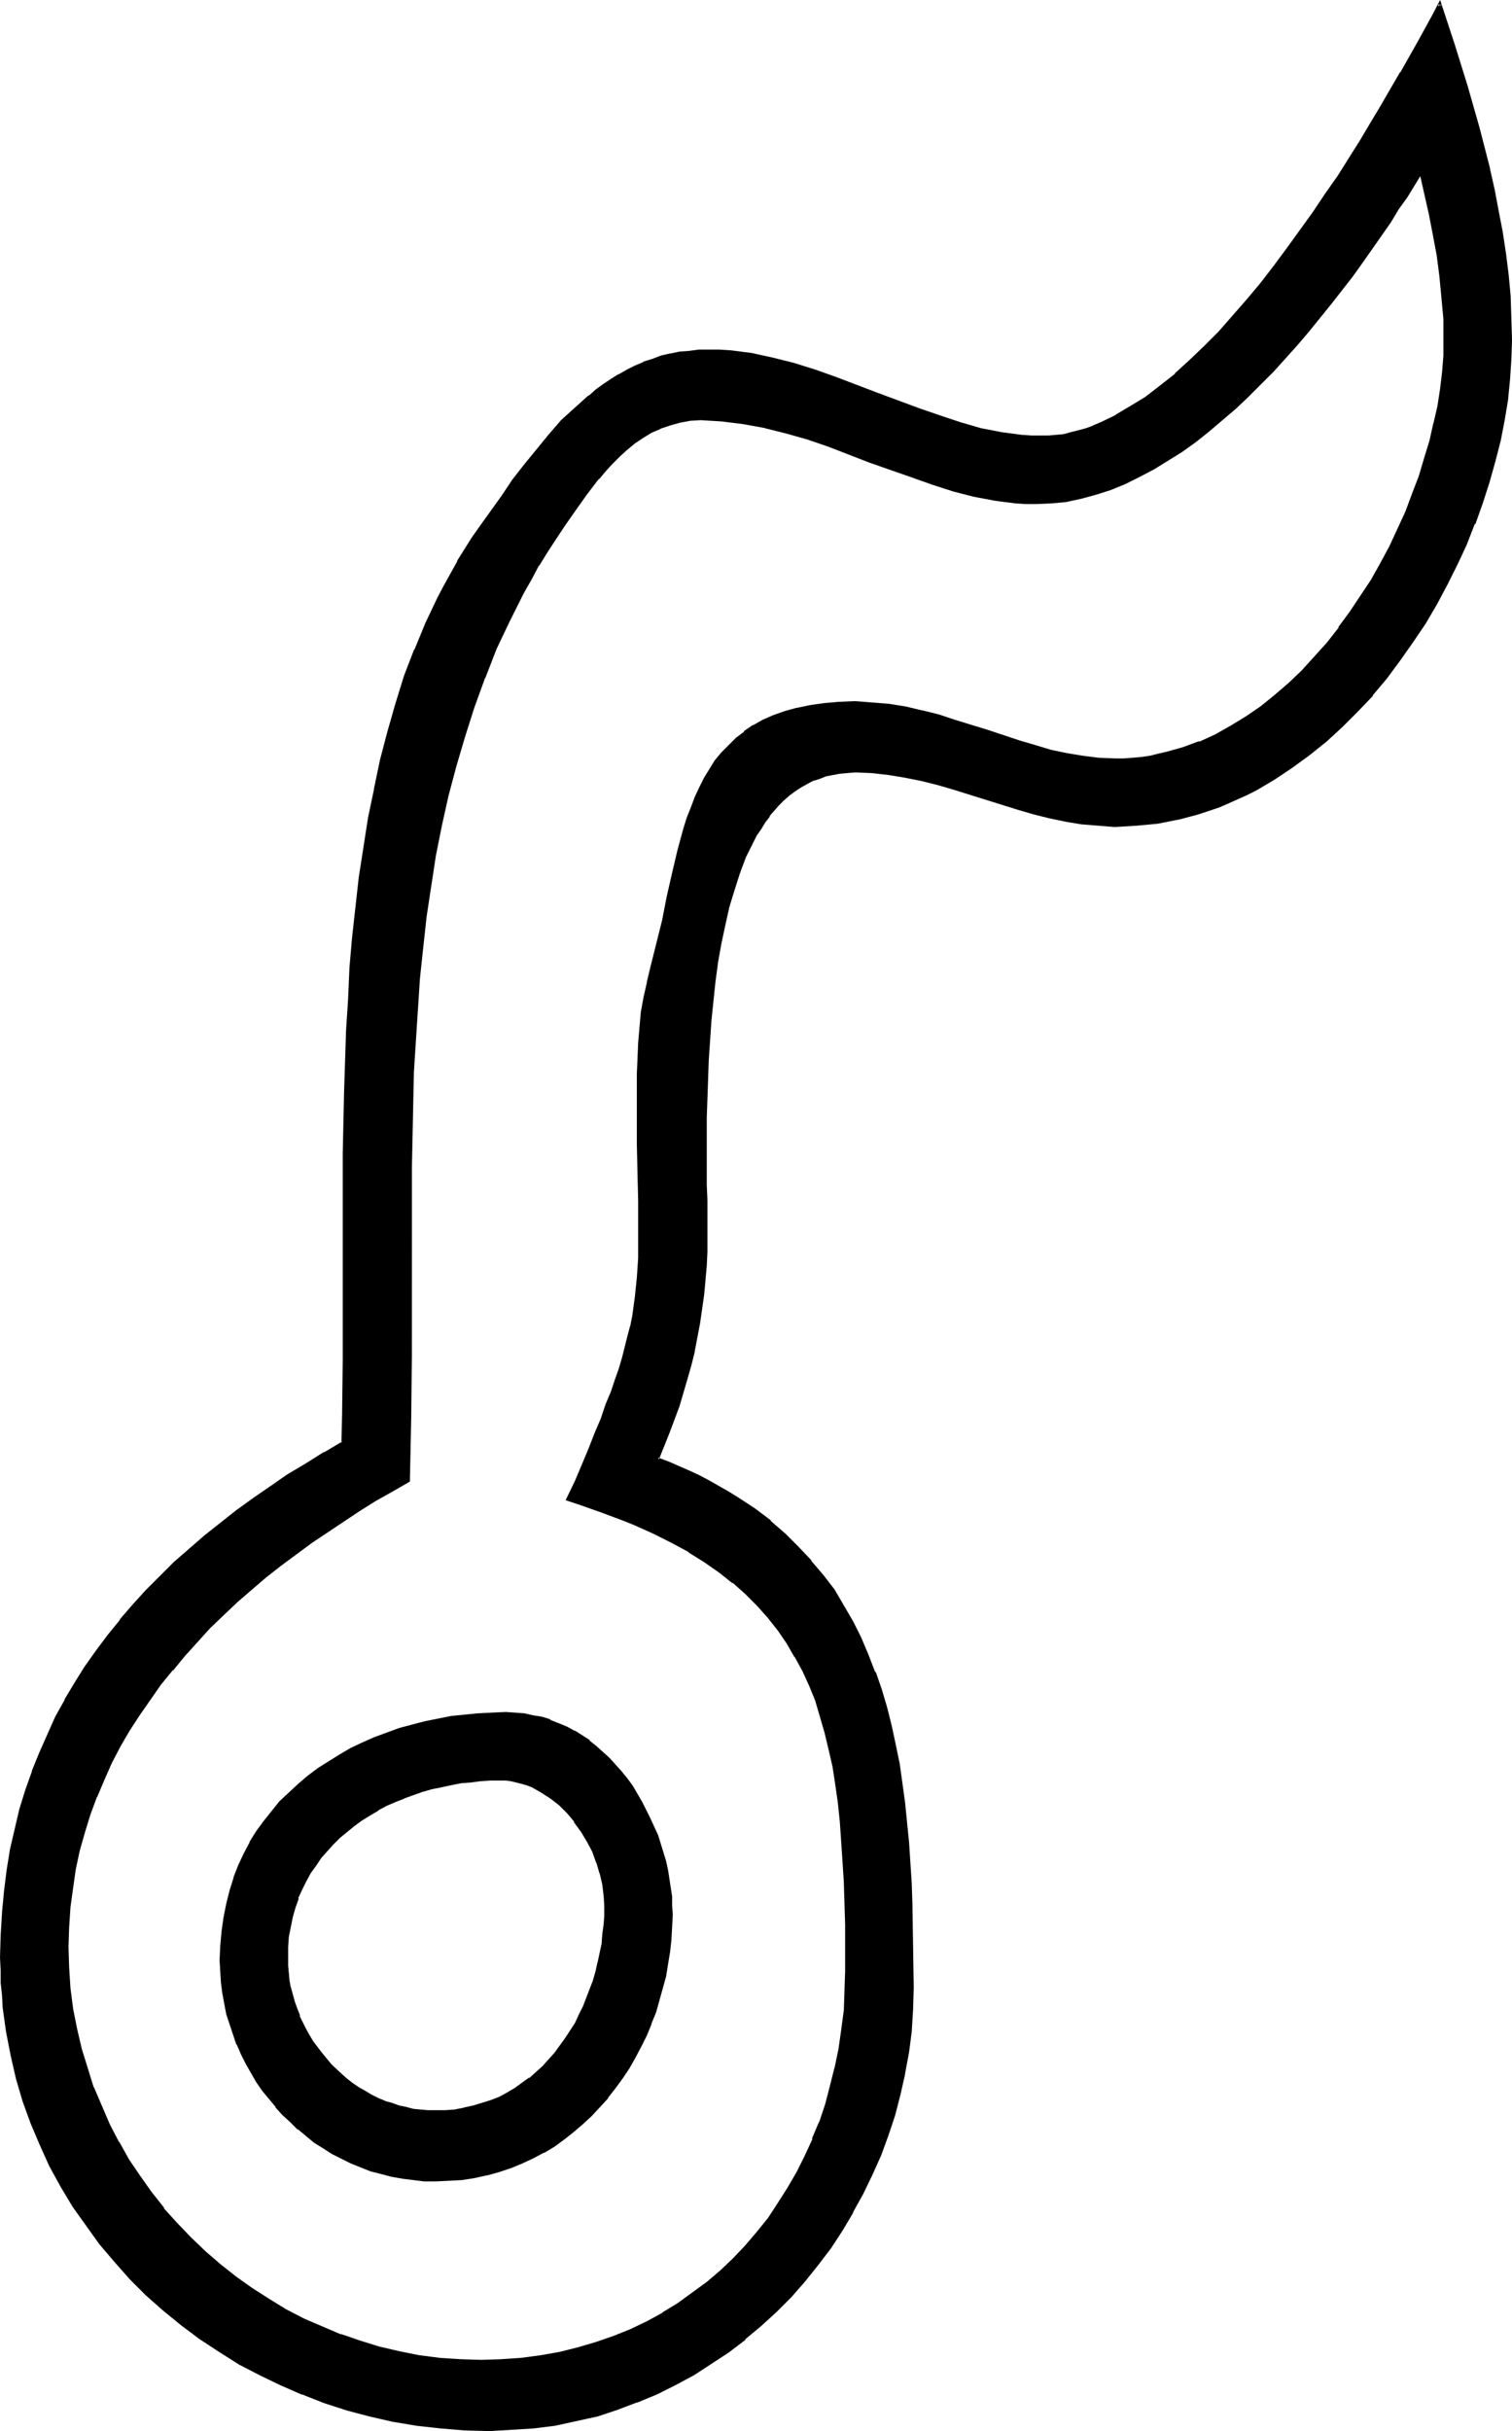 <?xml version="1.0" encoding="UTF-8" standalone="no"?>
<svg
   version="1.0"
   width="97.119mm"
   height="156.096mm"
   id="svg7"
   sodipodi:docname="Easter Island 158.wmf"
   xmlns:inkscape="http://www.inkscape.org/namespaces/inkscape"
   xmlns:sodipodi="http://sodipodi.sourceforge.net/DTD/sodipodi-0.dtd"
   xmlns="http://www.w3.org/2000/svg"
   xmlns:svg="http://www.w3.org/2000/svg">
  <sodipodi:namedview
     id="namedview7"
     pagecolor="#ffffff"
     bordercolor="#000000"
     borderopacity="0.25"
     inkscape:showpageshadow="2"
     inkscape:pageopacity="0.0"
     inkscape:pagecheckerboard="0"
     inkscape:deskcolor="#d1d1d1"
     inkscape:document-units="mm" />
  <defs
     id="defs1">
    <pattern
       id="WMFhbasepattern"
       patternUnits="userSpaceOnUse"
       width="6"
       height="6"
       x="0"
       y="0" />
  </defs>
  <path
     style="fill:#000000;fill-opacity:1;fill-rule:evenodd;stroke:none"
     d="m 121.493,431.771 h -2.423 l -2.423,0.162 -2.423,0.162 -2.423,0.323 -2.262,0.323 -2.423,0.485 -2.262,0.646 -2.262,0.646 -2.262,0.646 -2.262,0.808 -2.262,0.97 -2.1,0.97 -2.1,1.131 -1.939,1.131 -1.939,1.293 -1.939,1.293 -1.777,1.454 -1.616,1.454 -1.616,1.616 -1.616,1.616 -1.454,1.778 -1.292,1.778 -1.292,1.939 -1.131,1.939 -0.969,2.101 -0.969,2.101 -0.646,2.262 -0.808,2.262 -0.485,2.424 -0.323,2.424 -0.323,2.585 v 2.585 1.939 l 0.162,1.778 0.323,1.778 0.323,1.778 0.323,1.778 0.646,1.778 0.485,1.778 0.646,1.616 1.454,3.232 0.969,1.616 0.969,1.454 2.1,2.909 2.262,2.747 2.747,2.424 1.292,1.131 1.454,1.131 1.454,0.97 1.454,0.97 1.616,0.808 1.616,0.808 1.616,0.646 1.616,0.646 1.777,0.485 1.777,0.485 1.616,0.323 1.777,0.323 1.939,0.162 h 1.777 2.423 l 2.423,-0.323 2.262,-0.323 2.262,-0.485 2.1,-0.646 2.1,-0.808 2.1,-0.808 1.939,-0.97 1.777,-1.131 1.777,-1.293 1.777,-1.131 1.777,-1.454 1.616,-1.454 1.454,-1.616 1.454,-1.616 1.292,-1.778 1.292,-1.778 2.423,-3.878 0.969,-1.939 0.969,-2.101 0.969,-2.101 0.808,-2.101 0.646,-2.101 0.646,-2.262 0.646,-2.262 0.485,-2.262 0.323,-2.262 0.323,-2.262 0.162,-2.262 0.162,-2.262 v -2.424 -2.585 l -0.485,-2.585 -0.485,-2.747 -0.969,-2.585 -0.969,-2.747 -1.292,-2.424 -1.454,-2.585 -1.616,-2.262 -1.939,-2.101 -1.939,-2.101 -2.1,-1.616 -2.262,-1.616 -2.262,-1.131 -1.292,-0.485 -1.292,-0.485 -1.292,-0.323 -1.292,-0.162 -1.292,-0.162 z m 149.12,-231.56 -4.039,-0.162 -3.877,-0.485 -4.039,-0.646 -3.877,-0.808 -3.877,-0.97 -3.877,-1.131 -7.593,-2.262 -7.755,-2.585 -3.877,-0.97 -4.039,-1.131 -3.877,-0.808 -4.039,-0.646 -4.201,-0.323 -4.039,-0.162 h -1.939 l -1.939,0.162 -1.616,0.323 -1.777,0.485 -1.616,0.485 -1.616,0.646 -1.454,0.808 -1.454,0.808 -1.454,0.97 -1.454,0.97 -1.131,1.131 -1.292,1.293 -1.292,1.293 -0.969,1.454 -1.131,1.454 -1.131,1.616 -0.969,1.616 -0.808,1.616 -1.777,3.555 -1.454,3.878 -1.454,4.04 -1.131,4.201 -1.131,4.363 -0.808,4.525 -0.808,4.686 -0.646,4.686 -0.646,4.848 -0.485,4.686 -0.323,4.848 -0.323,4.686 -0.162,4.686 -0.162,4.686 v 4.525 l -0.162,4.363 v 4.201 l 0.162,4.04 v 3.878 3.555 3.232 l 0.162,3.07 v 2.747 l -0.162,3.555 -0.162,3.393 -0.162,3.555 -0.323,3.555 -0.485,3.393 -0.646,3.393 -0.646,3.393 -0.646,3.393 -0.808,3.393 -0.969,3.232 -1.939,6.625 -2.262,6.464 -2.585,6.464 2.585,1.131 2.585,0.97 2.585,1.131 2.423,1.131 2.423,1.293 4.524,2.585 2.1,1.293 4.039,2.747 3.877,2.909 3.554,3.07 3.231,3.232 3.07,3.393 2.908,3.555 2.585,3.555 2.423,3.717 2.262,3.878 1.939,4.04 1.777,4.04 1.616,4.201 1.454,4.201 1.292,4.363 1.131,4.525 0.969,4.525 0.969,4.525 0.808,4.686 0.485,4.686 0.646,4.848 0.323,4.848 0.485,5.009 0.162,4.848 0.323,5.009 0.162,10.18 v 10.18 5.333 l -0.485,5.171 -0.646,5.171 -0.808,5.171 -1.131,5.009 -1.454,5.009 -1.454,4.848 -1.777,4.848 -2.1,4.686 -2.262,4.686 -2.423,4.363 -2.585,4.525 -2.908,4.201 -2.908,4.04 -3.231,3.878 -3.393,3.878 -3.554,3.555 -3.554,3.393 -3.877,3.393 -4.039,3.07 -4.201,2.747 -4.201,2.747 -4.524,2.424 -4.524,2.262 -4.685,1.939 -4.847,1.778 -4.847,1.454 -5.008,1.293 -5.17,0.97 -5.17,0.646 -5.331,0.485 -5.332,0.162 -5.978,-0.162 -5.978,-0.485 -5.816,-0.646 -5.655,-0.97 -5.655,-1.131 -5.655,-1.616 -5.493,-1.778 -5.331,-1.939 -5.17,-2.262 -5.008,-2.424 -5.008,-2.747 -4.847,-2.909 -4.685,-3.07 -4.362,-3.393 -4.362,-3.555 -4.201,-3.717 -3.877,-3.878 -3.877,-4.201 -3.554,-4.201 -3.231,-4.525 -3.231,-4.686 -2.908,-4.686 -2.585,-5.009 -2.423,-5.009 -2.262,-5.332 -1.777,-5.333 -1.777,-5.494 -1.292,-5.656 -1.131,-5.656 -0.646,-5.979 -0.323,-2.909 -0.162,-2.909 -0.162,-3.07 v -3.07 l 0.162,-5.494 0.162,-5.332 0.485,-5.171 0.808,-5.171 0.808,-5.009 0.969,-5.009 1.292,-4.686 1.292,-4.686 1.616,-4.686 1.777,-4.363 1.939,-4.363 2.1,-4.363 2.262,-4.04 2.262,-4.04 2.585,-4.04 2.585,-3.878 2.908,-3.717 2.908,-3.717 3.07,-3.555 3.231,-3.555 3.393,-3.393 3.393,-3.393 3.554,-3.232 3.716,-3.232 3.877,-3.07 4.039,-3.07 3.877,-2.909 4.201,-2.909 4.201,-2.747 4.362,-2.747 4.524,-2.747 4.524,-2.585 0.162,-6.625 v -6.625 l 0.162,-6.787 v -21.168 l -0.162,-14.382 0.162,-14.705 0.162,-14.866 0.646,-15.028 0.323,-7.433 0.485,-7.433 0.646,-7.433 0.808,-7.433 0.808,-7.272 0.969,-7.272 1.131,-7.11 1.454,-7.11 1.616,-6.948 1.777,-6.948 1.777,-6.787 2.262,-6.625 2.423,-6.464 2.585,-6.302 2.908,-6.14 1.616,-3.07 1.616,-2.909 1.616,-2.909 3.554,-5.656 1.939,-2.747 5.331,-7.595 2.747,-3.717 2.747,-3.717 2.908,-3.717 2.908,-3.555 3.07,-3.393 3.231,-3.07 3.393,-3.07 1.777,-1.293 1.777,-1.293 1.777,-1.293 1.939,-1.131 1.939,-1.131 1.939,-0.97 1.939,-0.808 2.1,-0.808 2.262,-0.646 2.1,-0.485 2.262,-0.485 2.262,-0.323 2.423,-0.162 2.423,-0.162 2.585,0.162 2.585,0.162 2.585,0.162 2.585,0.485 5.17,0.97 5.17,1.454 5.008,1.454 5.17,1.778 10.017,3.878 10.178,3.878 5.008,1.778 5.008,1.454 4.847,1.454 5.008,0.97 2.585,0.485 2.423,0.162 2.423,0.323 h 2.423 1.939 l 1.777,-0.323 1.777,-0.162 1.777,-0.323 1.777,-0.485 1.777,-0.646 1.939,-0.646 1.777,-0.808 3.716,-1.778 3.554,-2.101 3.554,-2.262 3.716,-2.747 3.554,-2.909 3.554,-3.232 3.554,-3.393 3.554,-3.717 3.393,-3.717 3.393,-4.04 3.393,-4.04 3.231,-4.201 3.393,-4.201 6.139,-8.726 2.908,-4.525 3.07,-4.363 2.747,-4.363 2.747,-4.363 2.585,-4.201 2.585,-4.201 2.262,-4.04 2.262,-3.878 2.262,-3.717 1.939,-3.717 1.777,-3.232 1.777,-3.232 1.616,-2.909 3.07,9.857 3.231,10.019 2.908,10.019 1.292,5.009 1.292,5.171 0.969,5.009 1.131,5.171 0.969,5.171 0.808,5.171 0.485,5.171 0.485,5.333 0.323,5.171 0.162,5.333 -0.162,4.686 -0.323,4.848 -0.646,4.848 -0.808,5.009 -0.969,5.009 -1.131,5.009 -1.454,5.009 -1.777,5.009 -1.777,5.009 -1.939,5.009 -2.262,4.848 -2.423,4.848 -2.585,4.848 -2.747,4.525 -3.07,4.686 -3.07,4.363 -3.231,4.201 -3.393,4.201 -3.554,3.878 -3.877,3.717 -3.877,3.555 -4.039,3.232 -4.201,3.07 -4.201,2.909 -4.362,2.585 -2.262,1.131 -4.685,2.101 -2.262,0.808 -2.423,0.97 -2.423,0.646 -2.423,0.808 -2.423,0.485 -2.423,0.485 -2.585,0.485 -5.008,0.646 -2.585,0.162 z m 74.318,-158.359 -1.777,2.747 -1.777,2.909 -2.1,3.07 -1.939,3.07 -2.262,3.232 -2.262,3.232 -2.262,3.393 -2.423,3.232 -5.17,6.787 -5.332,6.625 -2.908,3.232 -2.908,3.393 -2.908,3.07 -2.908,3.07 -3.07,3.07 -3.231,2.909 -3.07,2.747 -3.393,2.747 -3.231,2.585 -3.231,2.424 -3.393,2.101 -3.393,2.101 -3.393,1.778 -3.554,1.778 -3.554,1.454 -3.554,1.131 -3.554,0.97 -3.554,0.646 -3.554,0.485 -3.716,0.162 -2.585,-0.162 -2.423,-0.162 -2.585,-0.323 -2.423,-0.323 -5.008,-0.97 -5.008,-1.293 -5.17,-1.454 -5.008,-1.778 -10.017,-3.717 -10.178,-3.717 -5.008,-1.778 -5.17,-1.454 -5.17,-1.454 -5.17,-0.97 -2.585,-0.323 -2.585,-0.323 -2.747,-0.162 h -2.585 l -2.747,0.162 -2.423,0.323 -2.423,0.646 -2.262,0.97 -2.262,0.97 -2.1,1.131 -2.1,1.454 -1.777,1.616 -1.939,1.616 -1.777,1.778 -1.616,1.778 -1.616,1.939 -3.07,3.878 -2.908,4.04 -2.262,3.232 -2.1,3.232 -2.1,3.393 -2.1,3.232 -1.777,3.393 -1.939,3.393 -3.393,6.787 -3.231,6.787 -2.747,7.11 -2.585,6.948 -2.423,7.11 -2.1,7.11 -1.777,7.272 -1.616,7.272 -1.454,7.433 -1.292,7.272 -0.969,7.595 -0.808,7.433 -0.808,7.433 -0.646,7.595 -0.485,7.595 -0.323,7.595 -0.162,7.595 -0.323,15.351 -0.162,15.351 v 30.541 l -0.162,15.19 -0.323,15.19 -4.039,2.262 -3.877,2.262 -4.039,2.424 -3.877,2.424 -3.877,2.747 -3.716,2.585 -3.877,2.747 -3.554,2.747 -3.716,2.909 -3.554,2.909 -3.393,3.07 -3.393,3.232 -3.393,3.232 -3.07,3.232 -3.07,3.393 -2.908,3.555 -2.908,3.555 -2.585,3.555 -2.585,3.717 -2.423,3.878 -2.262,3.878 -2.1,3.878 -1.939,4.201 -1.616,4.201 -1.616,4.201 -1.454,4.363 -1.131,4.363 -0.969,4.525 -0.808,4.686 -0.485,4.686 -0.485,4.848 v 4.848 5.009 l 0.485,5.009 0.646,5.009 0.969,4.848 1.131,4.848 1.292,4.848 1.616,4.525 1.777,4.525 2.1,4.525 2.262,4.363 2.423,4.201 2.585,4.04 2.908,4.04 3.07,3.717 3.07,3.717 3.393,3.555 3.554,3.393 3.554,3.07 3.877,3.07 4.039,2.747 4.039,2.747 4.201,2.424 4.362,2.262 4.524,1.939 4.362,1.939 4.685,1.616 4.685,1.293 5.008,1.131 4.847,0.97 4.847,0.646 5.17,0.485 h 5.008 5.008 l 4.847,-0.485 4.685,-0.646 4.524,-0.808 4.524,-0.97 4.362,-1.293 4.362,-1.616 4.039,-1.616 4.039,-1.939 3.877,-2.101 3.716,-2.262 3.554,-2.424 3.393,-2.747 3.231,-2.747 3.231,-3.07 2.908,-3.07 2.908,-3.232 2.747,-3.555 2.423,-3.555 2.262,-3.717 2.262,-3.878 2.1,-3.878 1.777,-4.04 1.616,-4.363 1.454,-4.201 1.292,-4.363 1.131,-4.525 0.808,-4.525 0.808,-4.686 0.485,-4.686 0.323,-4.848 0.162,-4.848 v -5.656 l -0.162,-5.494 -0.162,-5.333 -0.162,-5.171 -0.162,-5.009 -0.323,-4.848 -0.323,-4.848 -0.646,-4.525 -0.646,-4.525 -0.646,-4.363 -0.808,-4.201 -0.969,-4.04 -1.131,-3.878 -1.292,-3.878 -1.454,-3.555 -1.616,-3.555 -1.777,-3.555 -2.1,-3.232 -2.1,-3.232 -2.423,-3.07 -2.585,-2.909 -2.908,-2.909 -3.07,-2.585 -3.393,-2.585 -3.554,-2.585 -3.877,-2.424 -4.201,-2.262 -4.524,-2.262 -4.685,-2.101 -2.423,-1.131 -2.585,-0.97 -2.747,-0.97 -2.585,-0.808 -2.908,-0.97 -2.908,-0.97 2.1,-4.363 1.777,-4.201 1.616,-3.878 1.454,-3.717 1.454,-3.393 1.292,-3.393 1.131,-3.07 1.131,-2.909 0.808,-2.909 0.969,-2.585 0.646,-2.747 0.646,-2.424 0.485,-2.424 0.485,-2.424 0.808,-4.686 0.323,-4.686 0.323,-4.848 0.162,-2.585 v -8.241 l -0.162,-3.07 v -3.07 -3.393 l -0.162,-3.555 v -3.878 l -0.162,-4.04 v -4.201 -4.525 -4.04 l 0.162,-3.717 0.162,-3.878 0.323,-3.717 0.485,-3.555 0.646,-3.717 0.646,-3.555 0.969,-3.393 1.454,-5.817 1.292,-5.817 1.292,-5.817 1.131,-5.656 1.454,-5.656 1.454,-5.333 0.808,-2.424 0.808,-2.585 0.969,-2.424 1.131,-2.424 1.131,-2.101 1.292,-2.262 1.454,-1.939 1.454,-1.939 1.616,-1.939 1.777,-1.616 2.1,-1.616 2.1,-1.454 2.423,-1.131 2.423,-1.293 2.747,-0.97 2.908,-0.808 3.07,-0.646 3.393,-0.485 3.716,-0.162 3.877,-0.162 4.039,0.162 4.201,0.485 4.039,0.646 4.039,0.808 3.877,1.131 4.039,1.131 7.755,2.585 7.755,2.424 3.877,1.293 3.877,0.97 3.877,0.97 3.877,0.646 3.877,0.485 3.877,0.162 2.262,-0.162 h 2.1 l 2.1,-0.323 2.1,-0.323 2.1,-0.323 2.1,-0.485 4.039,-1.131 3.877,-1.454 3.877,-1.778 3.716,-1.939 3.716,-2.262 3.554,-2.585 3.554,-2.747 3.393,-2.909 3.231,-3.232 3.07,-3.232 3.07,-3.555 2.908,-3.555 2.585,-3.717 2.585,-3.878 2.585,-4.04 2.262,-4.04 2.262,-4.201 1.939,-4.201 1.939,-4.201 1.777,-4.363 1.454,-4.201 1.454,-4.363 1.131,-4.201 1.131,-4.363 0.808,-4.201 0.646,-4.04 0.485,-4.201 0.323,-3.878 0.162,-3.878 -0.162,-5.171 -0.323,-5.171 -0.485,-5.171 -0.808,-5.171 -0.808,-5.009 -0.969,-5.171 -1.131,-5.009 z m -239.271,487.197 -2.585,-0.162 -2.747,-0.162 -2.585,-0.323 -2.585,-0.485 -2.585,-0.646 -2.423,-0.808 -2.423,-0.808 -2.423,-0.97 -2.262,-1.131 -2.262,-1.293 -2.1,-1.293 -2.1,-1.293 -2.1,-1.616 -1.939,-1.616 -1.939,-1.616 -1.777,-1.939 -1.616,-1.778 -1.616,-1.939 -1.616,-2.101 -1.454,-2.101 -1.292,-2.101 -1.292,-2.262 -1.131,-2.262 -0.969,-2.424 -0.969,-2.424 -0.808,-2.424 -0.646,-2.424 -0.646,-2.424 -0.485,-2.747 -0.162,-2.424 -0.323,-2.585 v -2.747 -3.555 l 0.323,-3.555 0.485,-3.393 0.646,-3.232 0.808,-3.07 0.969,-3.07 1.131,-3.07 1.454,-2.747 1.292,-2.747 1.777,-2.585 1.616,-2.585 1.939,-2.424 1.939,-2.262 2.262,-2.101 2.1,-2.101 2.423,-1.939 2.423,-1.778 2.585,-1.778 2.585,-1.616 2.747,-1.616 2.747,-1.293 2.908,-1.293 3.07,-1.131 2.908,-0.97 3.07,-0.97 3.231,-0.808 3.07,-0.646 3.231,-0.485 3.231,-0.485 3.393,-0.323 3.231,-0.162 h 3.393 2.262 l 2.1,0.323 2.1,0.323 2.262,0.485 1.939,0.646 1.939,0.808 2.1,0.808 1.777,0.97 1.777,1.131 1.777,1.293 1.777,1.293 1.616,1.293 1.454,1.616 1.454,1.454 1.454,1.778 1.454,1.778 1.131,1.778 1.292,1.778 1.131,1.939 0.969,1.939 0.969,1.939 0.969,2.101 0.808,2.101 0.808,2.101 0.646,2.101 0.485,2.101 0.485,2.101 0.485,2.101 0.323,2.262 0.162,2.101 0.162,2.101 v 2.101 3.07 l -0.162,2.909 -0.323,3.07 -0.485,2.909 -0.646,3.07 -0.646,2.909 -0.808,2.909 -0.969,2.747 -0.969,2.909 -1.131,2.747 -1.292,2.585 -1.454,2.585 -1.454,2.747 -1.616,2.424 -1.777,2.424 -1.777,2.262 -1.939,2.262 -1.939,2.101 -2.1,1.939 -2.262,1.939 -2.262,1.778 -2.423,1.616 -2.585,1.616 -2.585,1.293 -2.585,1.293 -2.747,1.131 -2.908,0.97 -2.908,0.808 -2.908,0.646 -3.231,0.485 -3.07,0.162 z"
     id="path1" />
  <path
     style="fill:#000000;fill-opacity:1;fill-rule:evenodd;stroke:none"
     d="m 121.493,431.287 h -2.423 l -2.423,0.162 v 0 l -2.423,0.323 -2.423,0.162 -2.423,0.485 -2.262,0.485 v 0 l -2.423,0.485 -2.262,0.646 -2.262,0.808 -2.262,0.808 v 0 l -2.262,0.97 -2.1,0.97 -2.1,1.131 v 0 l -1.939,1.131 -1.939,1.293 -1.939,1.293 -1.777,1.454 v 0 l -1.777,1.454 -1.616,1.616 -1.616,1.616 v 0.162 l -1.454,1.778 v 0 l -1.292,1.778 -1.292,1.939 v 0 l -1.131,1.939 -1.131,2.101 -0.808,2.101 v 0.162 l -0.808,2.262 -0.646,2.101 v 0.162 l -0.485,2.424 -0.485,2.424 -0.162,2.585 v 0 2.585 1.939 l 0.162,1.778 v 0 l 0.162,1.939 0.323,1.616 v 0.162 l 0.485,1.778 0.485,1.778 0.646,1.616 0.646,1.778 v 0 l 1.454,3.232 v 0 l 0.969,1.616 0.969,1.454 2.1,2.909 v 0.162 l 2.423,2.747 2.585,2.424 v 0 l 1.292,1.131 v 0 l 1.454,1.131 1.454,0.97 1.616,0.97 v 0 l 1.616,0.808 1.616,0.808 1.616,0.646 v 0.162 l 1.616,0.485 1.777,0.646 1.777,0.323 v 0 l 1.777,0.485 1.777,0.162 1.777,0.162 h 0.162 1.777 2.423 v 0 l 2.423,-0.162 2.262,-0.323 h 0.162 l 2.1,-0.646 2.262,-0.646 2.1,-0.646 v -0.162 l 2.1,-0.808 1.939,-0.97 1.777,-1.131 h 0.162 l 1.777,-1.131 1.777,-1.293 v -0.162 l 1.616,-1.293 v 0 l 1.616,-1.616 1.616,-1.454 1.454,-1.778 v 0 l 1.292,-1.778 1.292,-1.778 2.423,-3.878 v 0 l 0.969,-1.939 0.969,-2.101 0.969,-2.101 v 0 l 0.808,-2.101 0.808,-2.262 0.646,-2.101 0.485,-2.262 v -0.162 l 0.485,-2.262 0.485,-2.262 0.162,-2.262 0.323,-2.262 v 0 l 0.162,-2.262 v -2.424 l -0.162,-2.585 v 0 l -0.323,-2.747 -0.646,-2.585 v -0.162 l -0.808,-2.585 -0.162,-0.162 -0.969,-2.585 -1.292,-2.424 v -0.162 l -1.454,-2.424 -1.616,-2.424 h -0.162 l -1.777,-2.101 v 0 l -1.939,-1.939 v 0 l -2.1,-1.778 v 0 l -2.262,-1.616 v 0 l -2.423,-1.131 -1.292,-0.485 v -0.162 l -1.292,-0.323 -1.292,-0.323 v 0 l -1.292,-0.323 -1.454,-0.162 v 0 h -1.292 v 0.808 h 1.292 v 0 l 1.292,0.162 1.292,0.323 v 0 l 1.292,0.323 1.131,0.323 v 0 l 1.292,0.485 2.262,1.293 v 0 l 2.262,1.454 v 0 l 2.1,1.616 v 0 l 1.939,1.939 v 0 l 1.777,2.101 h -0.162 l 1.777,2.424 1.454,2.424 v 0 l 1.292,2.424 0.969,2.747 v -0.162 l 0.808,2.747 v -0.162 l 0.646,2.747 0.323,2.747 v -0.162 l 0.162,2.585 v 2.424 l -0.162,2.262 v -0.162 l -0.323,2.424 -0.162,2.262 -0.485,2.262 -0.485,2.262 v -0.162 l -0.485,2.262 -0.646,2.262 -0.808,2.101 -0.808,2.101 v 0 l -0.808,2.101 -0.969,1.939 -0.969,2.101 v 0 l -2.423,3.717 -1.292,1.778 -1.292,1.778 v 0 l -1.454,1.616 -1.454,1.616 -1.616,1.454 v 0 l -1.616,1.454 v -0.162 l -1.777,1.293 -1.777,1.293 v 0 l -1.939,1.131 -1.777,0.97 -2.1,0.808 v 0 l -2.1,0.646 -2.1,0.646 -2.262,0.485 h 0.162 l -2.423,0.485 -2.262,0.162 v 0 h -2.423 -1.777 v 0 l -1.777,-0.162 -1.777,-0.162 -1.777,-0.485 v 0 l -1.616,-0.323 -1.777,-0.646 -1.777,-0.485 h 0.162 l -1.616,-0.646 -1.616,-0.808 -1.616,-0.97 v 0 l -1.454,-0.808 -1.454,-0.97 -1.454,-1.131 v 0 l -1.292,-1.131 v 0 l -2.585,-2.424 -2.262,-2.747 v 0 l -2.1,-2.747 -0.969,-1.616 -0.808,-1.454 v 0 l -1.616,-3.232 h 0.162 l -0.646,-1.616 -0.646,-1.778 -0.485,-1.778 -0.485,-1.778 v 0.162 l -0.323,-1.778 -0.162,-1.939 v 0.162 l -0.162,-1.778 v -1.939 -2.585 0 l 0.162,-2.424 0.485,-2.424 0.485,-2.424 v 0 l 0.646,-2.262 0.808,-2.262 h -0.162 l 0.969,-2.101 0.969,-1.939 1.131,-2.101 v 0 l 1.292,-1.778 1.292,-1.939 v 0 l 1.454,-1.616 v 0 l 1.454,-1.616 1.616,-1.616 1.777,-1.454 v 0 l 1.777,-1.454 1.777,-1.293 2.1,-1.293 1.939,-1.131 h -0.162 l 2.1,-1.131 2.262,-0.97 2.1,-0.808 h -0.162 l 2.262,-0.808 2.262,-0.808 2.262,-0.646 2.423,-0.485 v 0 l 2.262,-0.485 2.423,-0.485 2.262,-0.162 2.423,-0.323 v 0 l 2.423,-0.162 h 2.423 z"
     id="path2" />
  <path
     style="fill:#000000;fill-opacity:1;fill-rule:evenodd;stroke:none"
     d="m 270.614,199.888 -4.039,-0.323 h 0.162 l -4.039,-0.323 -3.877,-0.646 -3.877,-0.808 v 0 l -3.877,-0.97 -3.877,-1.131 -7.755,-2.424 -7.755,-2.424 -3.877,-1.131 -3.877,-0.97 v 0 l -4.039,-0.808 -4.039,-0.646 -4.039,-0.485 h -0.162 l -4.039,-0.162 -1.939,0.162 v 0 l -1.939,0.162 -1.777,0.323 v 0 l -1.777,0.323 -1.616,0.646 v 0 l -1.616,0.485 v 0.162 l -1.616,0.646 v 0 l -1.454,0.97 -1.454,0.97 -1.292,0.97 v 0 l -1.292,1.293 -1.292,1.131 -1.131,1.293 v 0.162 l -1.131,1.293 v 0 l -1.131,1.616 -1.131,1.454 -0.969,1.616 v 0.162 l -0.969,1.616 -1.616,3.555 -1.616,3.878 v 0.162 l -1.292,3.878 -1.292,4.201 -1.131,4.525 v 0 l -0.808,4.525 -0.808,4.686 -0.646,4.686 -0.485,4.686 -0.485,4.848 -0.323,4.686 v 0.162 l -0.323,4.686 -0.323,9.372 -0.162,4.525 v 4.363 4.201 4.04 3.878 l 0.162,3.555 v 3.232 3.07 2.747 3.555 l -0.162,3.393 -0.323,3.555 v 0 l -0.323,3.393 -0.485,3.393 -0.485,3.555 -0.646,3.393 -0.646,3.393 v -0.162 l -0.808,3.393 -0.969,3.393 -1.939,6.464 -2.423,6.625 0.162,-0.162 -2.747,6.948 2.908,1.131 v 0 l 2.585,1.131 2.585,0.97 2.423,1.293 2.423,1.131 4.524,2.585 h -0.162 l 2.262,1.293 4.039,2.747 3.877,3.07 -0.162,-0.162 3.554,3.07 3.393,3.232 3.07,3.393 v 0 l 2.747,3.393 v 0 l 2.585,3.555 2.423,3.878 v -0.162 l 2.262,3.878 1.939,4.04 1.777,4.04 1.616,4.201 v -0.162 l 1.454,4.363 1.292,4.363 1.131,4.363 v 0 l 0.969,4.525 0.969,4.525 0.646,4.686 0.646,4.848 0.485,4.686 0.485,5.009 v -0.162 l 0.323,5.009 0.323,4.848 0.162,5.009 0.162,10.18 0.162,10.18 -0.162,5.333 v -0.162 l -0.323,5.332 -0.646,5.171 -0.969,5.171 v -0.162 l -1.131,5.009 -1.292,5.009 -1.616,5.009 -1.777,4.686 v 0 l -1.939,4.686 -2.262,4.686 -2.423,4.363 v 0 l -2.585,4.363 -2.908,4.201 -2.908,4.04 v 0 l -3.231,4.04 v -0.162 l -3.393,3.878 -3.393,3.555 -3.716,3.393 -3.877,3.393 v -0.162 l -4.039,3.07 -4.039,2.909 -4.362,2.585 v 0 l -4.362,2.585 -4.524,2.101 -4.685,2.101 v -0.162 l -4.847,1.778 -4.847,1.616 -5.008,1.131 v 0 l -5.008,1.131 -5.17,0.646 -5.331,0.323 v 0 l -5.332,0.323 -5.978,-0.162 v 0 l -5.816,-0.485 -5.816,-0.646 -5.816,-0.97 -5.655,-1.293 h 0.162 l -5.655,-1.454 -5.493,-1.778 -5.331,-2.101 0.162,0.162 -5.331,-2.262 -5.008,-2.424 -5.008,-2.747 v 0 l -4.685,-2.909 -4.685,-3.07 -4.524,-3.393 v 0 l -4.362,-3.555 h 0.162 l -4.201,-3.717 -4.039,-3.878 -3.716,-4.201 v 0.162 l -3.554,-4.363 v 0 l -3.231,-4.363 -3.231,-4.686 -2.908,-4.848 v 0.162 l -2.585,-5.009 -2.423,-5.009 -2.262,-5.332 0.162,0.162 -1.939,-5.494 -1.616,-5.494 -1.292,-5.494 v 0 l -1.131,-5.817 -0.808,-5.817 -0.162,-2.909 v 0 l -0.323,-2.909 v -3.07 l -0.162,-3.07 0.162,-5.494 0.323,-5.332 v 0 l 0.485,-5.171 0.646,-5.171 0.808,-5.009 1.131,-4.848 v 0 l 1.131,-4.848 1.454,-4.686 1.616,-4.525 v 0 l 1.777,-4.363 h -0.162 l 1.939,-4.363 2.1,-4.201 2.262,-4.201 v 0 l 2.262,-4.04 2.585,-3.878 2.747,-3.878 2.747,-3.878 h -0.162 l 3.07,-3.717 v 0.162 l 3.07,-3.555 3.231,-3.555 3.393,-3.393 3.393,-3.393 3.554,-3.232 3.716,-3.232 v 0 l 3.877,-3.07 v 0 l 3.877,-3.07 4.039,-2.909 4.201,-2.909 4.201,-2.747 -4.685,2.101 -4.201,2.909 -4.039,2.909 -3.877,3.07 v 0 l -3.877,3.07 v 0 l -3.716,3.232 -3.716,3.232 -3.393,3.393 -3.393,3.393 -3.231,3.555 -3.07,3.555 v 0.162 l -2.908,3.555 v 0 l -2.908,3.878 -2.747,3.878 -2.423,3.878 -2.423,4.04 v 0.162 l -2.262,4.04 -1.939,4.363 -1.939,4.363 v 0 l -1.777,4.363 v 0.162 l -1.616,4.525 -1.454,4.686 -1.131,4.848 v 0 l -1.131,4.848 -0.808,5.009 -0.646,5.171 -0.485,5.171 v 0.162 L 0.162,469.584 0,475.078 l 0.162,3.07 v 3.07 l 0.323,2.909 v 0 l 0.162,3.07 0.808,5.817 1.131,5.817 v 0 l 1.292,5.656 1.616,5.494 1.939,5.333 v 0 l 2.262,5.333 2.262,5.009 2.747,5.009 v 0 l 2.908,4.848 3.231,4.525 3.231,4.525 v 0 l 3.716,4.363 v 0 l 3.716,4.201 3.877,3.878 4.201,3.717 v 0 l 4.362,3.555 v 0 l 4.524,3.393 4.685,3.07 4.847,3.07 v 0 l 5.008,2.585 5.008,2.424 5.17,2.262 h 0.162 l 5.331,2.101 5.493,1.778 5.493,1.454 v 0 l 5.655,1.293 5.816,0.97 5.816,0.646 5.816,0.485 h 0.162 l 5.978,0.162 5.332,-0.323 v 0 l 5.331,-0.323 5.17,-0.646 5.17,-1.131 v 0 l 5.17,-1.131 4.847,-1.616 4.685,-1.778 h 0.162 l 4.685,-1.939 4.524,-2.262 4.524,-2.424 v 0 l 4.201,-2.747 4.201,-2.747 4.039,-3.07 v -0.162 l 3.877,-3.232 3.716,-3.393 3.554,-3.555 3.393,-3.878 v 0 l 3.231,-4.04 v 0 l 3.07,-4.04 2.747,-4.201 2.585,-4.363 v -0.162 l 2.423,-4.363 2.262,-4.686 2.1,-4.686 v 0 l 1.777,-4.848 1.616,-4.848 1.292,-5.009 1.131,-5.009 v -0.162 l 0.969,-5.171 0.646,-5.009 0.323,-5.332 v 0 l 0.162,-5.333 -0.162,-10.18 -0.162,-10.18 -0.162,-5.009 -0.323,-4.848 -0.323,-5.009 v 0 l -0.485,-4.848 -0.485,-4.848 -0.646,-4.686 -0.646,-4.686 -0.969,-4.686 -0.969,-4.525 v 0 l -1.131,-4.525 -1.292,-4.363 -1.454,-4.201 h -0.162 l -1.616,-4.201 -1.777,-4.201 -1.939,-3.878 -2.262,-3.878 v 0 l -2.262,-3.878 -2.747,-3.555 v 0 l -2.908,-3.393 v -0.162 l -3.07,-3.232 -3.231,-3.232 -3.554,-3.07 v -0.162 l -3.877,-2.909 -4.201,-2.747 -2.1,-1.293 v 0 l -4.524,-2.585 -2.423,-1.293 -2.423,-1.131 -2.585,-1.131 -2.585,-1.131 v 0 l -2.585,-0.97 0.162,0.485 2.585,-6.464 v 0 l 2.423,-6.464 1.939,-6.625 0.969,-3.393 0.808,-3.232 v -0.162 l 0.646,-3.393 0.646,-3.393 0.485,-3.393 0.485,-3.393 0.323,-3.393 v -0.162 l 0.323,-3.555 0.162,-3.393 v -3.555 -2.747 -3.07 -3.232 l -0.162,-3.555 v -3.878 -4.04 -4.201 -4.363 l 0.162,-4.525 0.323,-9.372 0.323,-4.686 v 0 l 0.323,-4.848 0.485,-4.686 0.485,-4.686 0.646,-4.848 0.808,-4.525 0.969,-4.525 v 0 l 0.969,-4.363 1.292,-4.201 1.292,-4.04 v 0 l 1.454,-3.878 1.777,-3.555 0.808,-1.616 v 0 l 1.131,-1.616 0.969,-1.616 1.131,-1.454 h -0.162 l 1.131,-1.293 v 0 l 1.131,-1.293 1.292,-1.293 1.292,-1.131 v 0 l 1.292,-0.97 1.454,-0.97 1.454,-0.808 v 0 l 1.454,-0.808 v 0 l 1.616,-0.485 v 0 l 1.616,-0.646 1.616,-0.323 v 0 l 1.777,-0.323 1.777,-0.162 v 0 l 1.939,-0.162 4.039,0.162 v 0 l 4.201,0.485 3.877,0.646 4.039,0.808 v 0 l 3.877,0.97 3.877,1.131 7.755,2.424 7.755,2.424 3.877,1.131 3.877,0.97 v 0 l 3.877,0.808 3.877,0.646 4.039,0.323 v 0 l 4.039,0.323 z"
     id="path3" />
  <path
     style="fill:#000000;fill-opacity:1;fill-rule:evenodd;stroke:none"
     d="m 70.279,358.571 4.362,-2.747 4.362,-2.747 v 0 l 4.685,-2.747 0.162,-6.787 0.162,-13.412 v -21.168 -14.382 -14.705 l 0.323,-14.866 0.485,-15.028 0.485,-7.433 0.323,-7.433 v 0 l 0.646,-7.433 0.808,-7.272 0.808,-7.272 1.131,-7.433 1.131,-7.11 1.454,-7.11 v 0.162 l 1.454,-7.11 1.777,-6.787 1.939,-6.787 2.1,-6.625 2.423,-6.464 v 0.162 l 2.585,-6.464 2.908,-6.14 1.616,-2.909 1.616,-3.07 1.616,-2.909 v 0 l 3.554,-5.656 1.939,-2.747 5.331,-7.595 2.747,-3.717 2.747,-3.717 v 0 l 2.747,-3.555 3.07,-3.555 v 0 l 3.07,-3.393 3.231,-3.232 3.393,-2.909 v 0 l 1.616,-1.454 v 0.162 l 1.777,-1.293 1.939,-1.293 1.777,-1.131 v 0 l 1.939,-1.131 1.939,-0.97 1.939,-0.808 v 0 l 2.1,-0.646 2.1,-0.808 2.262,-0.485 h -0.162 l 2.262,-0.485 2.423,-0.162 2.262,-0.323 v 0 h 2.423 2.585 l 2.585,0.162 v 0 l 2.585,0.323 2.585,0.323 5.008,1.131 v 0 l 5.17,1.293 5.008,1.616 5.17,1.778 10.178,3.878 10.017,3.717 5.008,1.778 5.008,1.616 5.008,1.454 v 0 l 5.008,0.97 2.423,0.323 2.585,0.323 2.423,0.162 v 0 h 2.423 1.939 v 0 l 1.777,-0.162 1.777,-0.162 h 0.162 l 1.777,-0.485 1.777,-0.485 1.777,-0.485 1.777,-0.646 0.162,-0.162 1.777,-0.646 3.716,-1.778 v 0 l 3.554,-2.101 3.716,-2.424 3.554,-2.747 v 0 l 3.716,-3.07 v 0 l 3.554,-3.07 3.554,-3.555 3.393,-3.555 3.554,-3.878 3.393,-3.878 v 0 l 3.393,-4.04 v 0 l 3.393,-4.201 3.231,-4.363 6.139,-8.726 3.07,-4.363 2.908,-4.525 2.747,-4.201 2.747,-4.363 2.585,-4.363 2.585,-4.201 2.262,-4.04 2.262,-3.878 v 0 l 2.262,-3.717 1.939,-3.555 1.777,-3.393 1.777,-3.232 1.616,-2.909 h -0.808 l 3.231,9.857 3.07,10.019 2.908,10.019 1.292,5.009 1.292,5.171 v -0.162 l 1.131,5.171 0.969,5.009 0.969,5.171 0.808,5.171 0.646,5.171 0.485,5.333 v 0 l 0.162,5.171 0.162,5.333 -0.162,4.686 v 0 l -0.323,4.848 -0.485,4.848 -0.808,4.848 -0.969,5.009 v 0 l -1.292,5.009 -1.454,5.009 -1.616,5.009 -1.777,5.009 v 0 l -2.1,5.009 -2.262,4.848 -2.262,4.848 -2.585,4.848 v -0.162 l -2.908,4.686 -2.908,4.525 -3.07,4.363 -3.231,4.363 v 0 l -3.393,4.04 v 0 l -3.554,3.878 -3.716,3.717 -3.877,3.555 v 0 l -4.039,3.232 v 0 l -4.201,3.07 -4.201,2.909 -4.524,2.424 h 0.162 l -2.262,1.293 -4.685,1.939 -2.262,0.97 v 0 l -2.423,0.808 -2.423,0.808 -2.423,0.646 -2.423,0.646 h 0.162 l -2.585,0.485 -2.423,0.485 -5.17,0.485 h 0.162 l -2.585,0.162 -2.747,0.162 v 0.808 l 2.747,-0.162 2.585,-0.162 v 0 l 5.17,-0.485 2.423,-0.485 2.423,-0.485 h 0.162 l 2.423,-0.646 2.423,-0.646 2.423,-0.808 2.423,-0.808 v 0 l 2.262,-0.97 4.685,-2.101 2.262,-1.131 v 0 l 4.362,-2.585 4.362,-2.909 4.201,-3.07 v 0 l 4.039,-3.232 v 0 l 3.877,-3.555 3.716,-3.717 3.716,-3.878 v -0.162 l 3.393,-4.04 v 0 l 3.231,-4.363 3.07,-4.363 3.07,-4.525 2.747,-4.686 v 0 l 2.585,-4.848 2.423,-4.848 2.262,-4.848 1.939,-5.009 h 0.162 l 1.777,-5.009 1.616,-5.009 1.454,-5.171 1.292,-5.009 v 0 l 0.969,-5.009 0.808,-4.848 0.485,-5.009 0.323,-4.848 v 0 l 0.162,-4.686 -0.162,-5.333 -0.162,-5.171 v -0.162 l -0.485,-5.171 -0.646,-5.171 -0.808,-5.333 -0.969,-5.009 -0.969,-5.171 -1.131,-5.009 v -0.162 l -1.292,-5.009 -1.292,-5.009 -2.908,-10.18 -3.07,-9.857 L 349.617,0 l -1.939,3.717 -1.777,3.232 -1.777,3.232 -2.1,3.717 -2.1,3.717 v -0.162 l -2.262,3.878 -2.423,4.201 -2.423,4.04 -2.585,4.363 -2.747,4.363 -2.747,4.363 -3.07,4.363 -2.908,4.363 -6.301,8.726 -3.231,4.363 -3.231,4.201 v 0 l -3.393,4.04 v 0 l -3.393,3.878 -3.393,3.878 -3.554,3.555 -3.554,3.393 -3.554,3.232 h 0.162 l -3.716,2.909 v 0 l -3.554,2.747 -3.716,2.262 -3.554,2.101 h 0.162 l -3.716,1.778 -1.939,0.808 h 0.162 l -1.777,0.646 -1.777,0.485 -1.939,0.485 -1.777,0.485 v 0 l -1.777,0.162 -1.777,0.162 h 0.162 -1.939 -2.423 v 0 l -2.423,-0.162 -2.423,-0.323 -2.423,-0.323 -5.008,-0.97 v 0 l -5.008,-1.454 -4.847,-1.616 -5.17,-1.778 -10.017,-3.717 -10.178,-3.878 -5.008,-1.778 -5.17,-1.616 -5.17,-1.293 v 0 l -5.17,-1.131 -2.585,-0.323 -2.585,-0.323 v 0 l -2.585,-0.162 h -2.585 -2.423 v 0 l -2.423,0.323 -2.262,0.162 -2.262,0.485 h -0.162 l -2.1,0.485 -2.1,0.808 -2.1,0.646 -0.162,0.162 -1.939,0.808 -1.939,0.97 -1.939,1.131 h -0.162 l -1.777,1.131 -1.939,1.293 -1.777,1.293 v 0 l -1.616,1.454 h -0.162 l -3.231,2.909 -3.393,3.07 -3.07,3.555 v 0 l -2.908,3.555 -2.908,3.555 v 0 l -2.908,3.717 -2.585,3.878 -5.331,7.433 -1.939,2.747 -3.554,5.656 v 0.162 l -1.616,2.909 -1.616,2.909 -1.616,3.07 -2.908,6.14 -2.585,6.302 -0.162,0.162 -2.423,6.302 -2.1,6.787 -1.939,6.787 -1.777,6.787 -1.454,6.948 v 0.162 l -1.454,6.948 -1.131,7.272 -1.131,7.272 -0.808,7.272 -0.808,7.272 -0.646,7.433 v 0.162 l -0.323,7.433 -0.485,7.433 -0.485,15.028 -0.323,14.866 v 14.705 14.382 21.168 l -0.162,13.412 -0.162,6.625 0.162,-0.323 -4.362,2.585 h -0.162 l -4.362,2.747 -4.362,2.585 -4.201,2.909 z"
     id="path4" />
  <path
     style="fill:#000000;fill-opacity:1;fill-rule:evenodd;stroke:none"
     d="m 345.093,40.721 -2.262,3.717 -1.777,2.909 -2.1,3.07 -1.939,3.07 -2.262,3.232 -2.262,3.232 -2.262,3.232 -2.423,3.393 -5.17,6.625 v 0 l -5.332,6.787 v -0.162 l -2.747,3.393 -2.908,3.232 -3.07,3.07 -2.908,3.07 -3.07,3.07 -3.231,2.909 -3.07,2.909 v 0 l -3.231,2.585 v 0 l -3.231,2.424 -3.393,2.424 -3.393,2.262 -3.393,2.101 h 0.162 l -3.393,1.778 -3.554,1.616 -3.554,1.454 h 0.162 l -3.554,1.131 -3.554,0.97 v 0 l -3.554,0.808 -3.716,0.323 h 0.162 l -3.716,0.162 h -2.585 l -2.423,-0.162 v 0 l -2.423,-0.323 -2.585,-0.323 -5.008,-0.97 v 0 l -5.008,-1.293 -5.008,-1.616 -5.008,-1.778 -10.017,-3.555 -10.178,-3.878 -5.17,-1.778 -5.008,-1.454 -5.17,-1.293 h -0.162 l -5.17,-0.97 -2.585,-0.323 -2.585,-0.323 v 0 l -2.747,-0.162 -2.585,-0.162 -2.747,0.162 v 0 l -2.585,0.485 v 0 l -2.423,0.646 -2.262,0.808 v 0 l -2.262,1.131 -2.1,1.131 h -0.162 l -1.939,1.454 v 0 l -1.939,1.616 v 0 l -1.939,1.616 -1.616,1.778 -1.777,1.939 -1.616,1.778 v 0 l -3.07,4.04 -2.908,3.878 -2.262,3.393 -2.1,3.232 -2.1,3.232 -2.1,3.393 v 0 l -1.939,3.393 -1.777,3.393 -3.554,6.787 -3.07,6.787 -2.747,7.11 h -0.162 l -2.585,6.948 -2.262,7.11 -2.1,7.272 -1.939,7.272 -1.616,7.272 v 0 l -1.454,7.433 -1.131,7.272 -1.131,7.433 -0.808,7.433 -0.808,7.595 -0.485,7.595 v 0 l -0.485,7.595 -0.485,7.595 -0.162,7.595 -0.323,15.351 v 15.351 30.541 l -0.162,15.19 -0.323,15.19 0.162,-0.323 -4.039,2.262 v 0 l -4.039,2.262 -3.877,2.424 -3.877,2.424 -3.877,2.585 -3.877,2.747 -3.716,2.585 -3.716,2.909 v 0 l -3.554,2.909 -3.554,3.07 h -0.162 l -3.393,3.07 -3.393,3.07 -3.231,3.232 -3.231,3.232 -3.07,3.393 -2.908,3.555 v 0 l -2.747,3.555 h -0.162 l -2.585,3.717 -2.585,3.717 -2.423,3.717 v 0.162 l -2.262,3.878 -2.1,3.878 -1.939,4.201 -1.777,4.201 v 0 l -1.616,4.201 -1.292,4.363 -1.292,4.525 v 0 l -0.969,4.525 -0.646,4.686 -0.646,4.686 -0.323,4.686 v 0.162 l -0.162,4.848 0.162,5.009 v 0.162 l 0.323,5.009 0.646,5.009 0.969,4.848 v 0 l 1.131,4.848 1.454,4.686 1.454,4.686 h 0.162 l 1.777,4.525 2.1,4.525 2.262,4.363 v 0 l 2.423,4.201 2.585,4.04 2.908,4.04 2.908,3.878 h 0.162 l 3.231,3.717 3.231,3.555 3.554,3.232 3.716,3.232 v 0 l 3.877,3.07 3.877,2.909 4.039,2.585 4.362,2.424 v 0 l 4.362,2.262 4.362,2.101 4.524,1.778 h 0.162 l 4.524,1.616 4.847,1.454 4.847,1.131 v 0 l 4.847,0.97 5.008,0.646 5.008,0.323 h 0.162 l 5.008,0.162 5.008,-0.162 v 0 l 4.847,-0.323 4.685,-0.646 4.685,-0.808 v 0 l 4.524,-1.131 4.362,-1.293 4.201,-1.454 h 0.162 l 4.039,-1.778 4.039,-1.939 3.877,-2.101 v 0 l 3.716,-2.262 3.554,-2.424 3.554,-2.747 v 0 l 3.231,-2.747 3.231,-3.07 2.908,-3.07 2.908,-3.393 v 0 l 2.747,-3.393 2.423,-3.717 2.423,-3.717 v 0 l 2.1,-3.878 2.1,-3.878 1.777,-4.04 v 0 l 1.777,-4.363 v 0 l 1.454,-4.201 1.131,-4.525 1.131,-4.363 v -0.162 l 0.969,-4.525 0.646,-4.686 0.646,-4.686 v 0 l 0.162,-4.848 0.162,-4.848 v -5.656 -5.494 l -0.162,-5.333 -0.162,-5.171 -0.323,-5.009 v -0.162 l -0.323,-4.848 -0.323,-4.686 -0.485,-4.686 -0.646,-4.363 -0.646,-4.363 -0.969,-4.201 v 0 l -0.969,-4.201 -1.131,-3.878 -0.808,0.323 1.131,3.878 0.969,4.04 v 0 l 0.969,4.201 0.646,4.201 0.646,4.525 0.485,4.686 0.323,4.686 0.323,4.848 v 0 l 0.323,5.009 0.162,5.171 0.162,5.333 v 5.494 5.656 l -0.162,4.848 -0.162,4.848 v -0.162 l -0.646,4.848 -0.646,4.525 -0.969,4.686 v -0.162 l -1.131,4.525 -1.131,4.363 -1.454,4.363 v -0.162 l -1.777,4.201 h 0.162 l -1.939,4.201 -1.939,3.878 -2.262,3.878 v 0 l -2.262,3.555 -2.423,3.717 -2.747,3.393 v 0 l -2.747,3.232 -3.07,3.232 -3.07,2.909 -3.231,2.747 v 0 l -3.554,2.585 -3.554,2.585 -3.716,2.262 h 0.162 l -3.877,2.101 -4.039,1.939 -4.039,1.616 v 0 l -4.201,1.454 -4.362,1.293 -4.524,1.131 v 0 l -4.524,0.808 -4.847,0.646 -4.847,0.323 h 0.162 l -5.008,0.162 -5.008,-0.162 v 0 l -5.008,-0.323 -5.008,-0.646 -4.847,-0.97 v 0 l -4.847,-1.131 -4.685,-1.454 -4.685,-1.616 0.162,0.162 -4.524,-1.939 -4.524,-1.939 -4.362,-2.262 v 0 l -4.201,-2.585 -4.039,-2.585 -3.877,-2.747 -3.877,-3.07 v 0 l -3.554,-3.07 -3.554,-3.393 -3.393,-3.555 -3.231,-3.555 h 0.162 l -3.07,-3.878 -2.747,-3.878 -2.747,-4.04 -2.423,-4.363 v 0.162 l -2.262,-4.363 -1.939,-4.525 -1.939,-4.525 v 0.162 l -1.454,-4.686 -1.454,-4.686 -1.131,-4.848 v 0 l -0.969,-4.848 -0.646,-5.009 -0.323,-5.009 v 0 l -0.162,-5.009 0.162,-4.848 v 0 l 0.323,-4.848 0.646,-4.686 0.646,-4.525 0.969,-4.525 v 0 l 1.292,-4.525 1.292,-4.201 1.616,-4.363 v 0.162 l 1.777,-4.201 1.777,-4.04 2.1,-4.04 2.262,-3.878 v 0 l 2.423,-3.717 2.585,-3.717 2.585,-3.717 v 0 l 2.908,-3.555 v 0.162 l 2.908,-3.555 3.07,-3.393 3.07,-3.393 3.393,-3.232 3.231,-3.07 3.554,-3.07 v 0 l 3.393,-2.909 3.716,-2.909 v 0 l 3.716,-2.747 3.716,-2.747 3.877,-2.585 3.877,-2.585 3.877,-2.585 3.877,-2.424 4.039,-2.262 v 0 l 4.201,-2.424 0.323,-15.351 0.162,-15.19 V 298.459 283.108 l 0.323,-15.351 0.162,-7.595 0.485,-7.595 0.485,-7.595 v 0.162 l 0.485,-7.595 0.808,-7.595 0.808,-7.433 1.131,-7.433 1.131,-7.433 1.454,-7.272 v 0 l 1.616,-7.272 1.939,-7.272 2.1,-7.11 2.262,-7.11 2.585,-7.11 v 0.162 l 2.747,-7.11 3.231,-6.787 3.393,-6.787 1.939,-3.393 1.777,-3.393 v 0.162 l 2.1,-3.393 2.1,-3.232 2.262,-3.393 2.262,-3.232 2.747,-3.878 3.07,-4.04 v 0.162 l 1.616,-1.939 1.616,-1.778 1.777,-1.778 1.777,-1.616 v 0 l 1.939,-1.616 v 0 l 1.939,-1.293 v 0 l 2.1,-1.293 2.262,-0.97 h -0.162 l 2.423,-0.808 2.262,-0.646 v 0 l 2.585,-0.485 h -0.162 l 2.747,-0.162 2.585,0.162 2.747,0.162 h -0.162 l 2.585,0.323 2.585,0.323 5.331,0.97 h -0.162 l 5.17,1.293 5.17,1.454 5.17,1.778 10.017,3.878 10.178,3.555 5.008,1.778 5.008,1.616 5.008,1.293 v 0 l 5.17,0.97 2.423,0.323 2.585,0.323 v 0 l 2.423,0.162 h 2.585 l 3.716,-0.162 v 0 l 3.554,-0.323 3.716,-0.808 v 0 l 3.554,-0.97 3.554,-1.131 v 0 l 3.554,-1.454 3.554,-1.778 3.393,-1.778 v 0 l 3.393,-2.101 3.393,-2.101 3.393,-2.424 3.231,-2.585 v 0 l 3.231,-2.747 v 0 l 3.231,-2.747 3.07,-2.909 3.07,-3.07 3.07,-3.07 2.908,-3.232 2.908,-3.232 2.747,-3.232 v 0 l 5.493,-6.787 v 0 l 5.17,-6.625 2.423,-3.393 2.262,-3.232 2.262,-3.232 2.262,-3.232 1.939,-3.232 2.1,-2.909 1.777,-2.909 1.777,-2.909 -0.646,-0.162 z"
     id="path5" />
  <path
     style="fill:#000000;fill-opacity:1;fill-rule:evenodd;stroke:none"
     d="m 199.85,416.259 -1.131,-3.717 v -0.162 l -1.454,-3.555 h -0.162 l -1.616,-3.717 -1.777,-3.393 v 0 l -1.939,-3.232 -2.262,-3.232 v 0 l -2.423,-3.07 v 0 l -2.747,-3.07 -2.747,-2.747 -3.07,-2.747 -0.162,-0.162 -3.393,-2.585 -3.554,-2.424 -3.877,-2.424 v 0 l -4.201,-2.262 -4.524,-2.262 -4.685,-2.101 -2.423,-1.131 v 0 l -2.585,-0.97 v 0 l -2.747,-0.97 -2.747,-0.97 -2.747,-0.97 -2.908,-0.808 0.323,0.485 1.939,-4.363 1.777,-4.201 1.616,-3.878 1.616,-3.717 1.292,-3.393 h 0.162 l 1.131,-3.393 v 0 l 1.292,-3.07 0.969,-3.07 0.969,-2.747 0.808,-2.747 0.646,-2.585 0.646,-2.424 0.646,-2.424 v -0.162 l 0.485,-2.262 0.646,-4.686 0.485,-4.848 v 0 l 0.323,-4.848 v -2.585 -8.241 -3.07 l -0.162,-6.464 -0.162,-7.433 v -8.241 -4.525 -4.04 l 0.162,-3.717 0.162,-3.878 v 0 l 0.323,-3.555 0.323,-3.717 0.646,-3.717 0.808,-3.393 v 0 l 0.808,-3.555 1.454,-5.656 1.454,-5.979 v 0 l 1.131,-5.817 v 0.162 l 1.292,-5.817 1.292,-5.494 1.454,-5.332 0.808,-2.585 0.969,-2.424 0.969,-2.424 h -0.162 l 1.131,-2.262 1.131,-2.262 v 0 l 1.292,-2.101 1.454,-2.101 1.454,-1.939 v 0 l 1.616,-1.778 1.777,-1.616 v 0 l 1.939,-1.616 v 0.162 l 2.1,-1.454 v 0 l 2.423,-1.293 2.423,-1.131 v 0 l 2.585,-0.97 3.07,-0.808 h -0.162 l 3.231,-0.646 3.231,-0.485 3.716,-0.323 v 0 l 3.877,-0.162 4.039,0.323 v 0 l 4.201,0.323 4.039,0.646 4.039,0.97 h -0.162 l 4.039,0.97 3.877,1.293 7.755,2.424 7.755,2.585 3.877,1.131 3.877,1.131 3.877,0.808 v 0 l 3.877,0.808 4.039,0.323 v 0 l 3.877,0.162 h 2.262 l 2.1,-0.162 v 0 l 2.1,-0.162 2.1,-0.323 2.1,-0.485 v 0 l 2.1,-0.485 4.039,-1.131 4.039,-1.454 v 0 l 3.877,-1.778 3.716,-1.939 h 0.162 l 3.716,-2.262 3.554,-2.585 v 0 l 3.393,-2.747 h 0.162 l 3.231,-2.909 3.231,-3.232 3.231,-3.232 2.908,-3.555 v 0 l 2.908,-3.717 h 0.162 l 2.747,-3.717 2.585,-3.878 2.423,-3.878 v -0.162 l 2.262,-4.04 2.262,-4.201 2.1,-4.201 1.777,-4.201 h 0.162 l 1.616,-4.363 v 0 l 1.616,-4.363 1.292,-4.201 1.292,-4.363 0.969,-4.201 v -0.162 l 0.969,-4.04 0.646,-4.201 0.485,-4.04 0.323,-4.04 v 0 -3.878 -5.171 l -0.485,-5.171 v 0 l -0.485,-5.171 -0.646,-5.171 -0.969,-5.171 -0.969,-5.009 v -0.162 l -1.131,-4.848 -1.454,-5.979 -0.485,1.131 1.131,5.009 1.131,5.009 v 0 l 0.969,5.009 0.969,5.171 0.646,5.009 0.485,5.171 v 0 l 0.485,5.171 v 5.171 3.878 -0.162 l -0.323,4.04 -0.485,4.04 -0.646,4.201 -0.969,4.201 v -0.162 l -0.969,4.363 -1.292,4.201 -1.292,4.363 -1.616,4.201 v 0 l -1.616,4.363 v 0 l -1.939,4.201 -1.939,4.201 -2.262,4.201 -2.262,4.04 v 0 l -2.585,3.878 -2.585,3.878 -2.747,3.717 h 0.162 l -2.908,3.717 v 0 l -3.07,3.393 -3.07,3.393 -3.231,3.07 -3.393,2.909 v 0 l -3.393,2.747 v 0 l -3.554,2.424 -3.716,2.262 v 0 l -3.716,2.101 -3.877,1.778 v -0.162 l -3.877,1.454 -4.039,1.131 -2.1,0.485 v 0 l -1.939,0.485 -2.262,0.323 -1.939,0.162 v 0 l -2.1,0.162 h -2.262 l -3.877,-0.162 v 0 l -3.877,-0.485 -3.877,-0.646 v 0 l -3.877,-0.808 -3.716,-1.131 -3.877,-1.131 -7.755,-2.585 -7.916,-2.424 -3.877,-1.293 -3.877,-0.97 h -0.162 l -4.039,-0.97 -4.039,-0.646 -4.039,-0.323 h -0.162 l -4.039,-0.323 -3.877,0.162 h -0.162 l -3.554,0.323 -3.393,0.485 -3.07,0.646 h -0.162 l -2.908,0.808 -2.747,0.97 v 0 l -2.585,1.131 -2.262,1.293 h -0.162 l -2.1,1.454 v 0.162 l -1.939,1.454 v 0 l -1.777,1.778 -1.777,1.778 v 0 l -1.616,1.939 -1.292,2.101 -1.292,2.101 v 0 l -1.131,2.262 -1.131,2.424 v 0 l -0.969,2.585 -0.969,2.424 -0.808,2.585 -1.454,5.333 -1.292,5.494 -1.292,5.656 v 0 l -1.131,5.817 v 0 l -1.454,5.817 -1.454,5.817 -0.808,3.393 v 0.162 l -0.808,3.555 -0.646,3.555 -0.323,3.717 -0.323,3.717 v 0 l -0.162,3.878 -0.162,3.717 v 4.04 4.525 8.241 l 0.162,7.433 0.162,6.464 v 3.07 8.241 2.585 l -0.323,4.848 v 0 l -0.485,4.686 -0.646,4.686 -0.485,2.424 v -0.162 l -0.646,2.424 -0.646,2.585 -0.646,2.585 -0.808,2.747 -0.969,2.747 -0.969,2.909 -1.292,3.07 v 0 l -1.131,3.393 v 0 l -1.454,3.393 -1.454,3.717 -1.616,3.878 -1.777,4.201 -2.262,4.686 3.393,1.131 2.747,0.97 2.747,0.97 2.585,0.97 v 0 l 2.585,0.97 v 0 l 2.423,0.97 4.685,2.101 4.524,2.262 4.201,2.262 h -0.162 l 3.877,2.424 3.716,2.585 3.231,2.585 v -0.162 l 3.07,2.747 2.908,2.909 2.585,2.909 v 0 l 2.423,3.07 v 0 l 2.1,3.07 1.939,3.393 v -0.162 l 1.939,3.555 1.616,3.555 v 0 l 1.454,3.555 v 0 l 1.131,3.878 z"
     id="path6" />
  <path
     style="fill:#000000;fill-opacity:1;fill-rule:evenodd;stroke:none"
     d="m 105.66,528.565 h -2.585 v 0 l -2.747,-0.323 -2.585,-0.323 -2.585,-0.485 h 0.162 l -2.585,-0.646 -2.423,-0.646 -2.423,-0.97 v 0.162 l -2.423,-0.97 -2.262,-1.131 -2.262,-1.293 h 0.162 l -2.262,-1.293 -2.1,-1.293 -1.939,-1.616 v 0 l -1.939,-1.616 v 0 l -1.939,-1.616 -1.777,-1.778 -1.616,-1.939 v 0.162 l -1.616,-2.101 v 0 l -1.616,-1.939 -1.454,-2.101 -1.292,-2.262 v 0.162 l -1.131,-2.262 -1.292,-2.262 -0.969,-2.424 v 0.162 l -0.808,-2.424 -0.808,-2.424 -0.808,-2.585 -0.485,-2.424 v 0 l -0.485,-2.585 -0.323,-2.585 -0.162,-2.585 v 0.162 l -0.162,-2.747 0.162,-3.555 v 0 l 0.323,-3.393 0.485,-3.393 0.646,-3.232 v 0 l 0.808,-3.232 0.969,-3.07 v 0.162 l 1.131,-3.07 h -0.162 l 1.454,-2.747 1.454,-2.747 v 0 l 1.616,-2.585 1.616,-2.585 v 0 l 1.939,-2.262 v 0 l 1.939,-2.262 2.1,-2.101 2.262,-2.101 2.423,-2.101 -0.162,0.162 2.585,-1.778 2.423,-1.778 2.747,-1.616 h -0.162 l 2.747,-1.454 2.908,-1.454 2.747,-1.293 v 0.162 l 3.07,-1.131 h -0.162 l 3.07,-1.131 3.07,-0.808 3.07,-0.808 v 0 l 3.231,-0.646 3.231,-0.646 3.231,-0.323 3.231,-0.323 v 0 l 3.231,-0.162 3.393,-0.162 2.262,0.162 h -0.162 l 2.262,0.162 2.1,0.485 2.1,0.323 v 0 l 2.1,0.646 h -0.162 l 1.939,0.808 2.1,0.808 1.777,0.97 v 0 l 1.777,1.131 1.777,1.293 v -0.162 l 1.616,1.454 v 0 l 1.616,1.293 1.454,1.616 1.616,1.454 1.292,1.778 v -0.162 l 1.292,1.778 1.292,1.778 1.292,1.939 v -0.162 l 1.131,1.939 0.969,1.939 0.969,1.939 0.969,2.101 h -0.162 l 0.808,2.101 v -0.162 l 0.808,2.101 0.646,2.101 0.646,2.262 v -0.162 l 0.485,2.101 0.323,2.262 0.323,2.101 0.323,2.101 v 0 2.101 l 0.162,2.101 -0.162,3.07 -0.162,2.909 v 0 l -0.323,3.07 -0.485,2.909 -0.485,2.909 v 0 l -0.808,2.909 -0.808,2.909 -0.808,2.747 -1.131,2.909 h 0.162 l -1.292,2.747 -1.292,2.585 -1.292,2.585 v 0 l -1.454,2.585 -1.616,2.585 -1.777,2.262 h 0.162 l -1.939,2.424 v -0.162 l -1.939,2.262 -1.939,2.101 -2.1,2.101 v 0 l -2.262,1.778 -2.262,1.778 v 0 l -2.423,1.616 -2.423,1.616 v 0 l -2.585,1.293 -2.585,1.293 -2.747,1.131 v -0.162 l -2.747,0.97 -3.07,0.808 h 0.162 l -3.07,0.646 -3.07,0.485 -3.07,0.162 v 0 l -3.231,0.162 v 0.808 l 3.231,-0.162 v 0 l 3.231,-0.162 3.07,-0.485 2.908,-0.646 h 0.162 l 2.908,-0.808 2.908,-0.97 v 0 l 2.747,-1.131 2.747,-1.293 2.423,-1.293 h 0.162 l 2.423,-1.454 2.423,-1.778 v 0 l 2.262,-1.778 2.262,-1.939 v 0 l 2.1,-1.939 2.1,-2.262 1.939,-2.101 v -0.162 l 1.777,-2.262 v 0 l 1.777,-2.424 1.616,-2.424 1.454,-2.585 v 0 l 1.454,-2.747 1.292,-2.585 1.131,-2.747 v -0.162 l 1.131,-2.747 0.808,-2.909 0.808,-2.909 0.808,-2.909 v 0 l 0.485,-3.07 0.485,-2.909 0.323,-2.909 v -0.162 l 0.162,-2.909 0.162,-3.07 -0.162,-2.101 v -2.101 -0.162 l -0.323,-2.101 -0.323,-2.101 -0.323,-2.101 -0.485,-2.262 v 0 l -0.646,-2.101 -0.646,-2.101 -0.646,-2.101 v 0 l -0.969,-2.101 v 0 l -0.969,-2.101 -0.969,-1.939 -0.969,-1.939 -1.131,-1.939 v 0 l -1.131,-1.939 -1.292,-1.778 -1.454,-1.778 v 0 l -1.454,-1.616 -1.454,-1.616 -1.616,-1.454 -1.616,-1.454 v 0 l -1.616,-1.293 v -0.162 l -1.777,-1.131 -1.777,-1.131 h -0.162 l -1.777,-0.97 -1.939,-0.808 -2.1,-0.808 v -0.162 l -2.1,-0.646 v 0 l -2.1,-0.323 -2.1,-0.485 -2.262,-0.162 v 0 l -2.262,-0.162 -3.393,0.162 -3.231,0.162 h -0.162 l -3.231,0.323 -3.231,0.323 -3.231,0.646 -3.231,0.646 v 0 l -3.07,0.808 -3.07,0.808 -3.07,1.131 v 0 l -3.07,1.131 v 0 l -2.908,1.293 -2.747,1.293 -2.747,1.616 v 0 l -2.585,1.616 -2.585,1.616 -2.585,1.939 v 0 l -2.262,1.939 -2.262,2.101 -2.262,2.101 -1.939,2.424 v 0 l -1.939,2.424 v 0 l -1.777,2.424 -1.616,2.585 v 0.162 l -1.454,2.747 -1.292,2.747 v 0 l -1.131,2.909 v 0.162 l -0.969,3.07 -0.808,3.232 v 0 l -0.646,3.232 -0.485,3.393 -0.323,3.555 v 0 l -0.162,3.555 0.162,2.747 v 0 l 0.162,2.585 0.323,2.585 0.485,2.585 v 0 l 0.485,2.585 0.808,2.424 0.808,2.424 0.808,2.424 0.162,0.162 0.969,2.262 1.131,2.262 1.292,2.262 v 0 l 1.292,2.262 1.454,2.101 1.616,1.939 v 0 l 1.616,1.939 v 0.162 l 1.616,1.778 1.939,1.778 1.777,1.778 h 0.162 l 1.939,1.616 v 0 l 1.939,1.616 2.1,1.293 2.262,1.454 v 0 l 2.262,1.131 2.262,1.131 2.423,0.97 v 0 l 2.423,0.97 2.585,0.646 2.423,0.646 v 0 l 2.747,0.485 2.585,0.323 2.585,0.323 h 0.162 2.585 z"
     id="path7" />
</svg>
